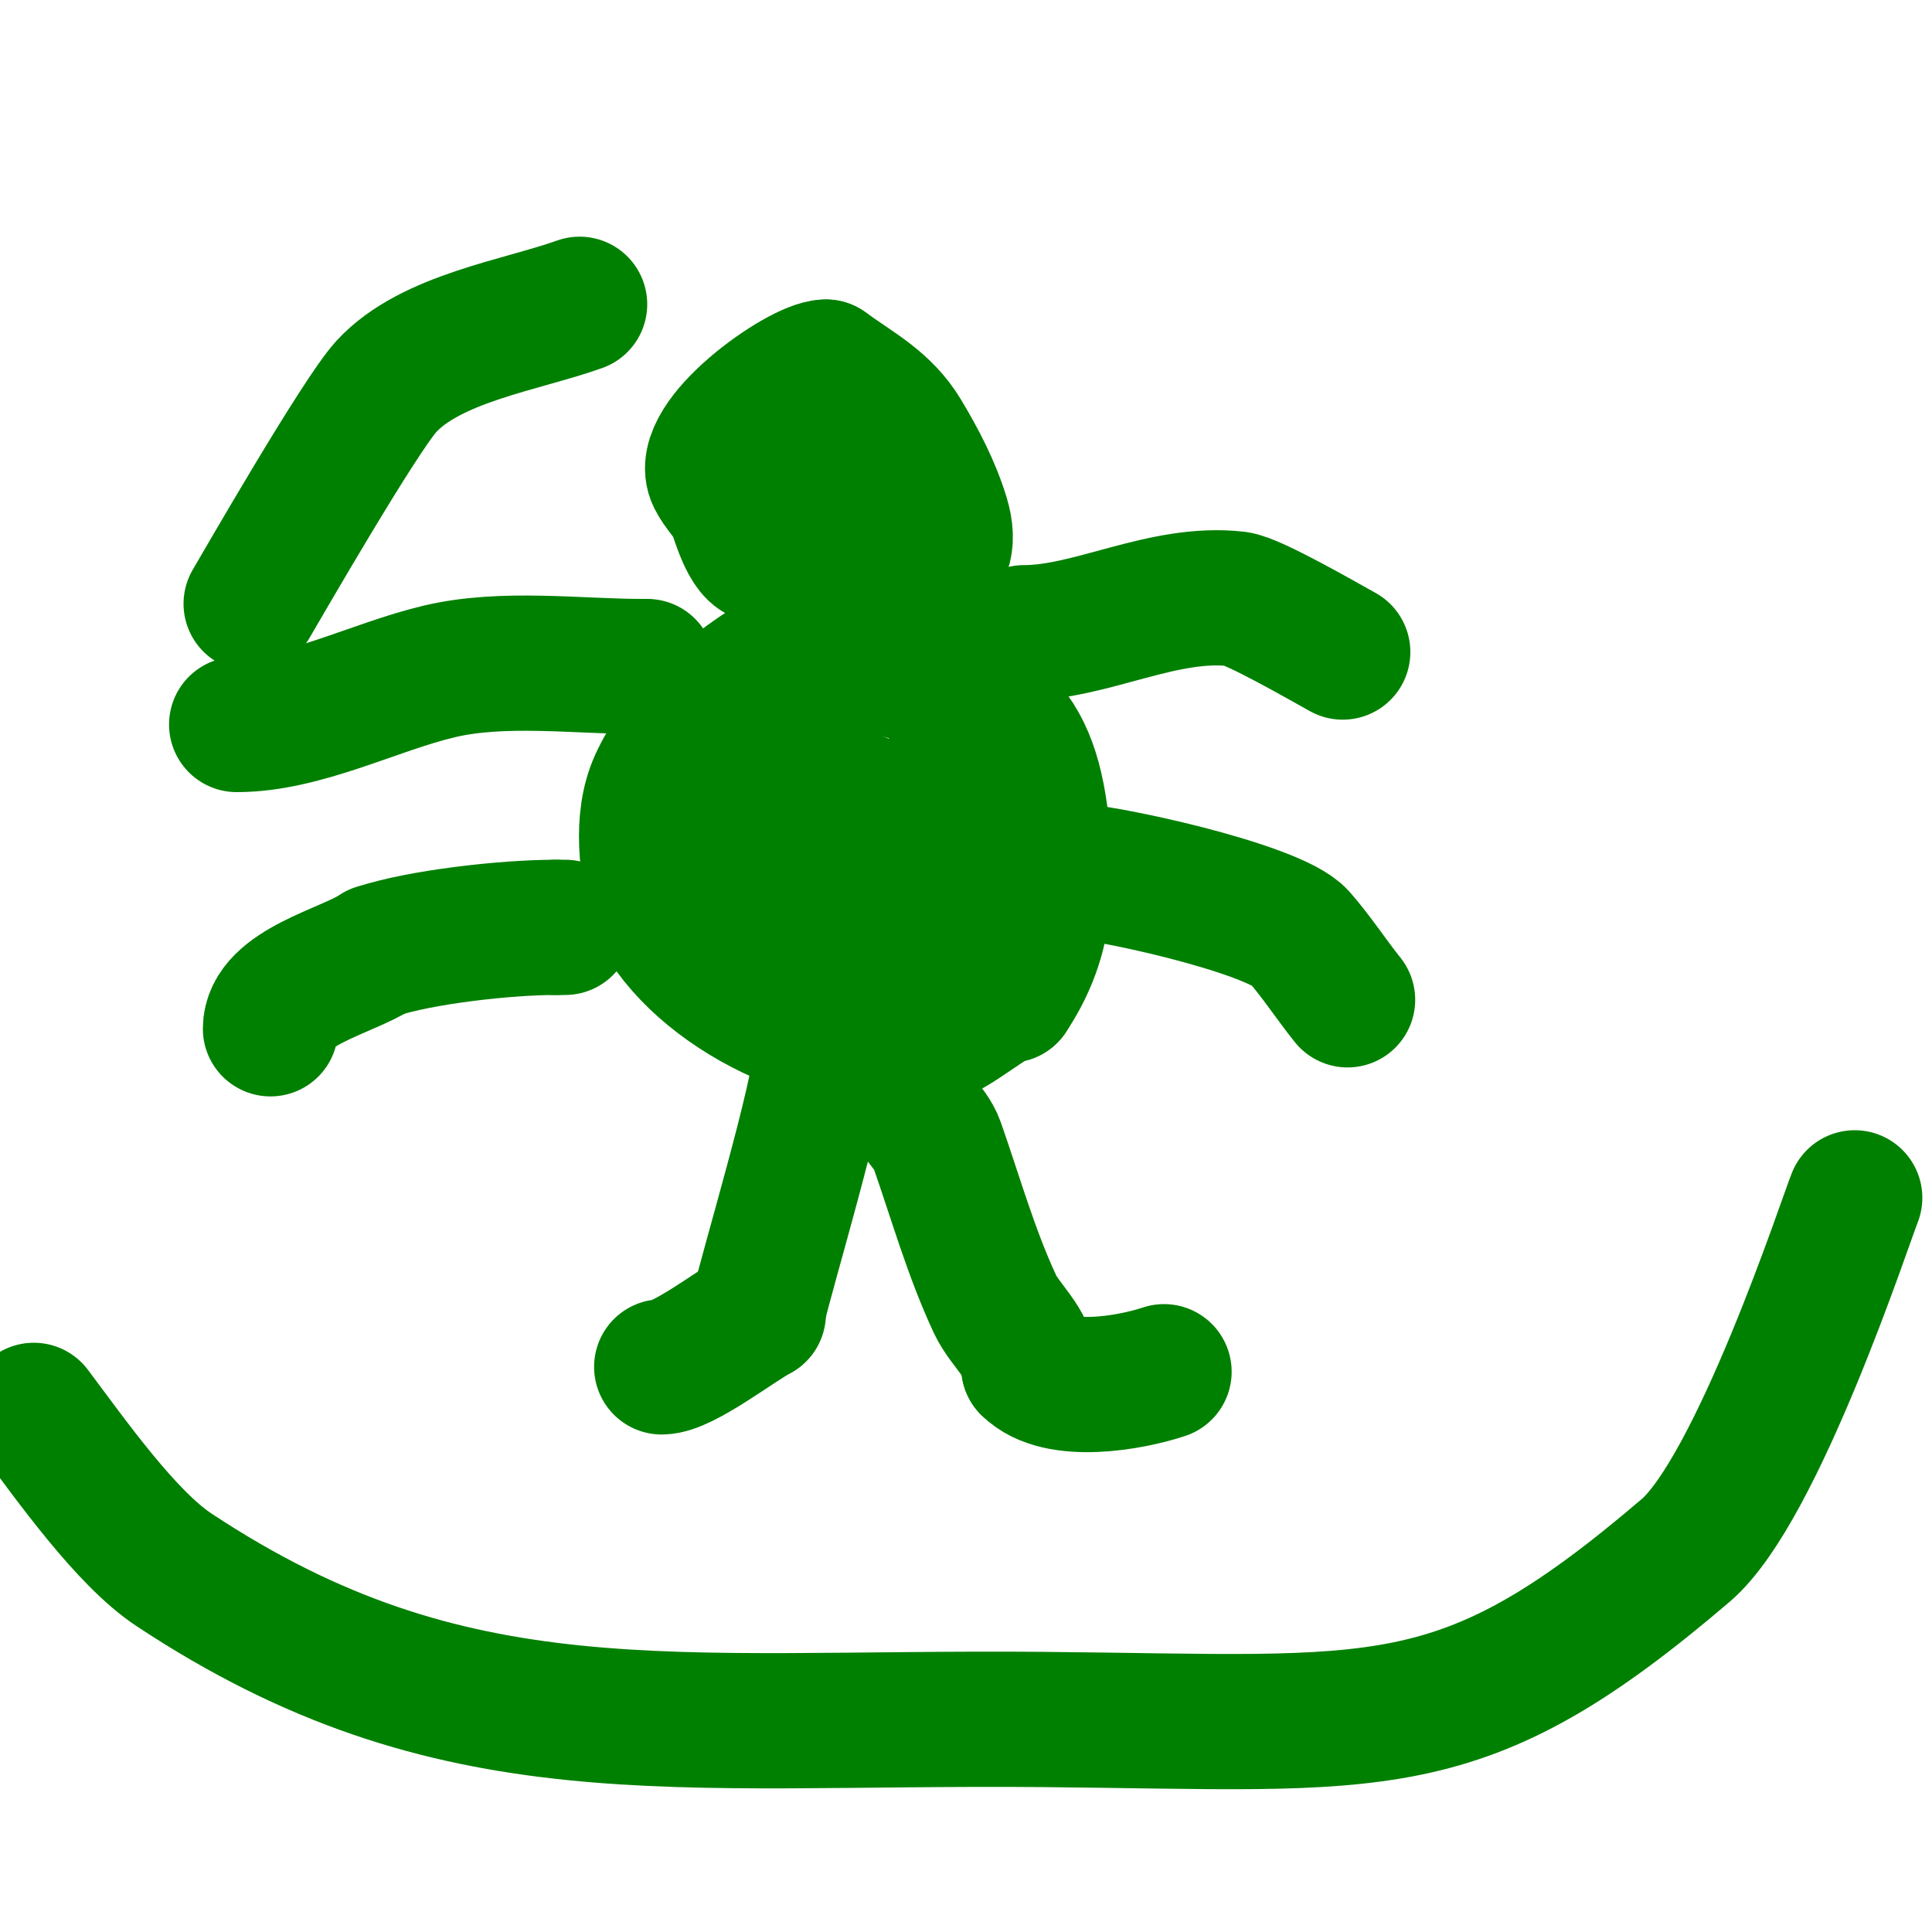 <svg viewBox='0 0 400 400' version='1.1' xmlns='http://www.w3.org/2000/svg' xmlns:xlink='http://www.w3.org/1999/xlink'><g fill='none' stroke='#008000' stroke-width='28' stroke-linecap='round' stroke-linejoin='round'><path d='M56,213c0,-8.501 15.929,-11.953 22,-16'/><path d='M78,197c9.004,-3.001 26.655,-5 37,-5'/><path d='M115,192c0.667,0 1.333,0 2,0'/><path d='M49,150c13.908,0 28.566,-7.839 42,-11c13.229,-3.113 28.579,-1 42,-1'/><path d='M133,138l1,0'/><path d='M194,126c-20.351,0 -49.28,16.815 -58,36c-3.578,7.871 -1.993,18.029 0,26'/><path d='M136,188c8.82,17.64 36.094,30.619 56,27c5.492,-0.999 13.496,-9 17,-9'/><path d='M209,206c6.525,-9.787 7.841,-19.226 7,-31c-1.723,-24.125 -8.971,-30.592 -33,-37'/><path d='M183,138c-8,1.333 -17.122,-0.298 -24,4c-5.056,3.16 -6.522,10.223 -8,16c-1.725,6.741 -6.215,23.614 -1,33c6.225,11.205 30.929,-3.532 33,-4c6.018,-1.359 -0.76,-16.641 -3,-20'/><path d='M180,167c-4.103,-4.103 -11.593,-1.813 -14,3c-0.298,0.596 1.339,0.09 2,0c6.679,-0.911 13.605,-0.868 20,-3c4.827,-1.609 7.912,-8 13,-8c3.333,0 -4.118,5.249 -6,8c-2.454,3.587 -4.667,7.333 -7,11'/><path d='M188,178c0,-10.422 5.966,2.134 5,6c-1.33,5.32 -8,-2.408 -8,-6'/><path d='M212,131c14.017,0 28.79,-8.738 44,-7c3.434,0.392 17.948,8.749 22,11'/><path d='M219,180c8.648,0 44.842,8.105 50,14c3.6,4.114 6.585,8.731 10,13'/><path d='M170,218c0,7.929 -11.527,46.126 -13,53'/><path d='M157,272c-4.14,2.07 -15.524,11 -20,11'/><path d='M188,226c0,4.177 4.62,7.058 6,11c3.867,11.048 7.05,22.393 12,33c2.081,4.46 7,8.078 7,13'/><path d='M213,283c6.024,6.024 21.069,3.31 28,1'/><path d='M158,115c-3.206,0 -5.197,-8.393 -6,-10c-1.075,-2.15 -2.925,-3.85 -4,-6c-3.871,-7.743 17.713,-23 23,-23'/><path d='M171,76c6.269,4.559 12.023,7.372 16,14c3.222,5.37 6.177,11.009 8,17c7.045,23.147 -41,5.452 -41,-3'/><path d='M154,104c1.333,-2 2,-4.667 4,-6c8.664,-5.776 16.457,17 10,17'/><path d='M191,209c0,-2.854 -3.626,-11.626 -6,-14'/><path d='M120,63c-12.17,4.346 -30.806,7.007 -40,17c-5.558,6.042 -26.088,41.773 -28,45'/><path d='M7,292c7.787,10.382 19.111,26.458 29,33c57.922,38.318 102.877,30.317 180,31c70.585,0.625 86.256,4.945 133,-35c14.88,-12.716 33.142,-68.439 35,-73'/></g>
</svg>